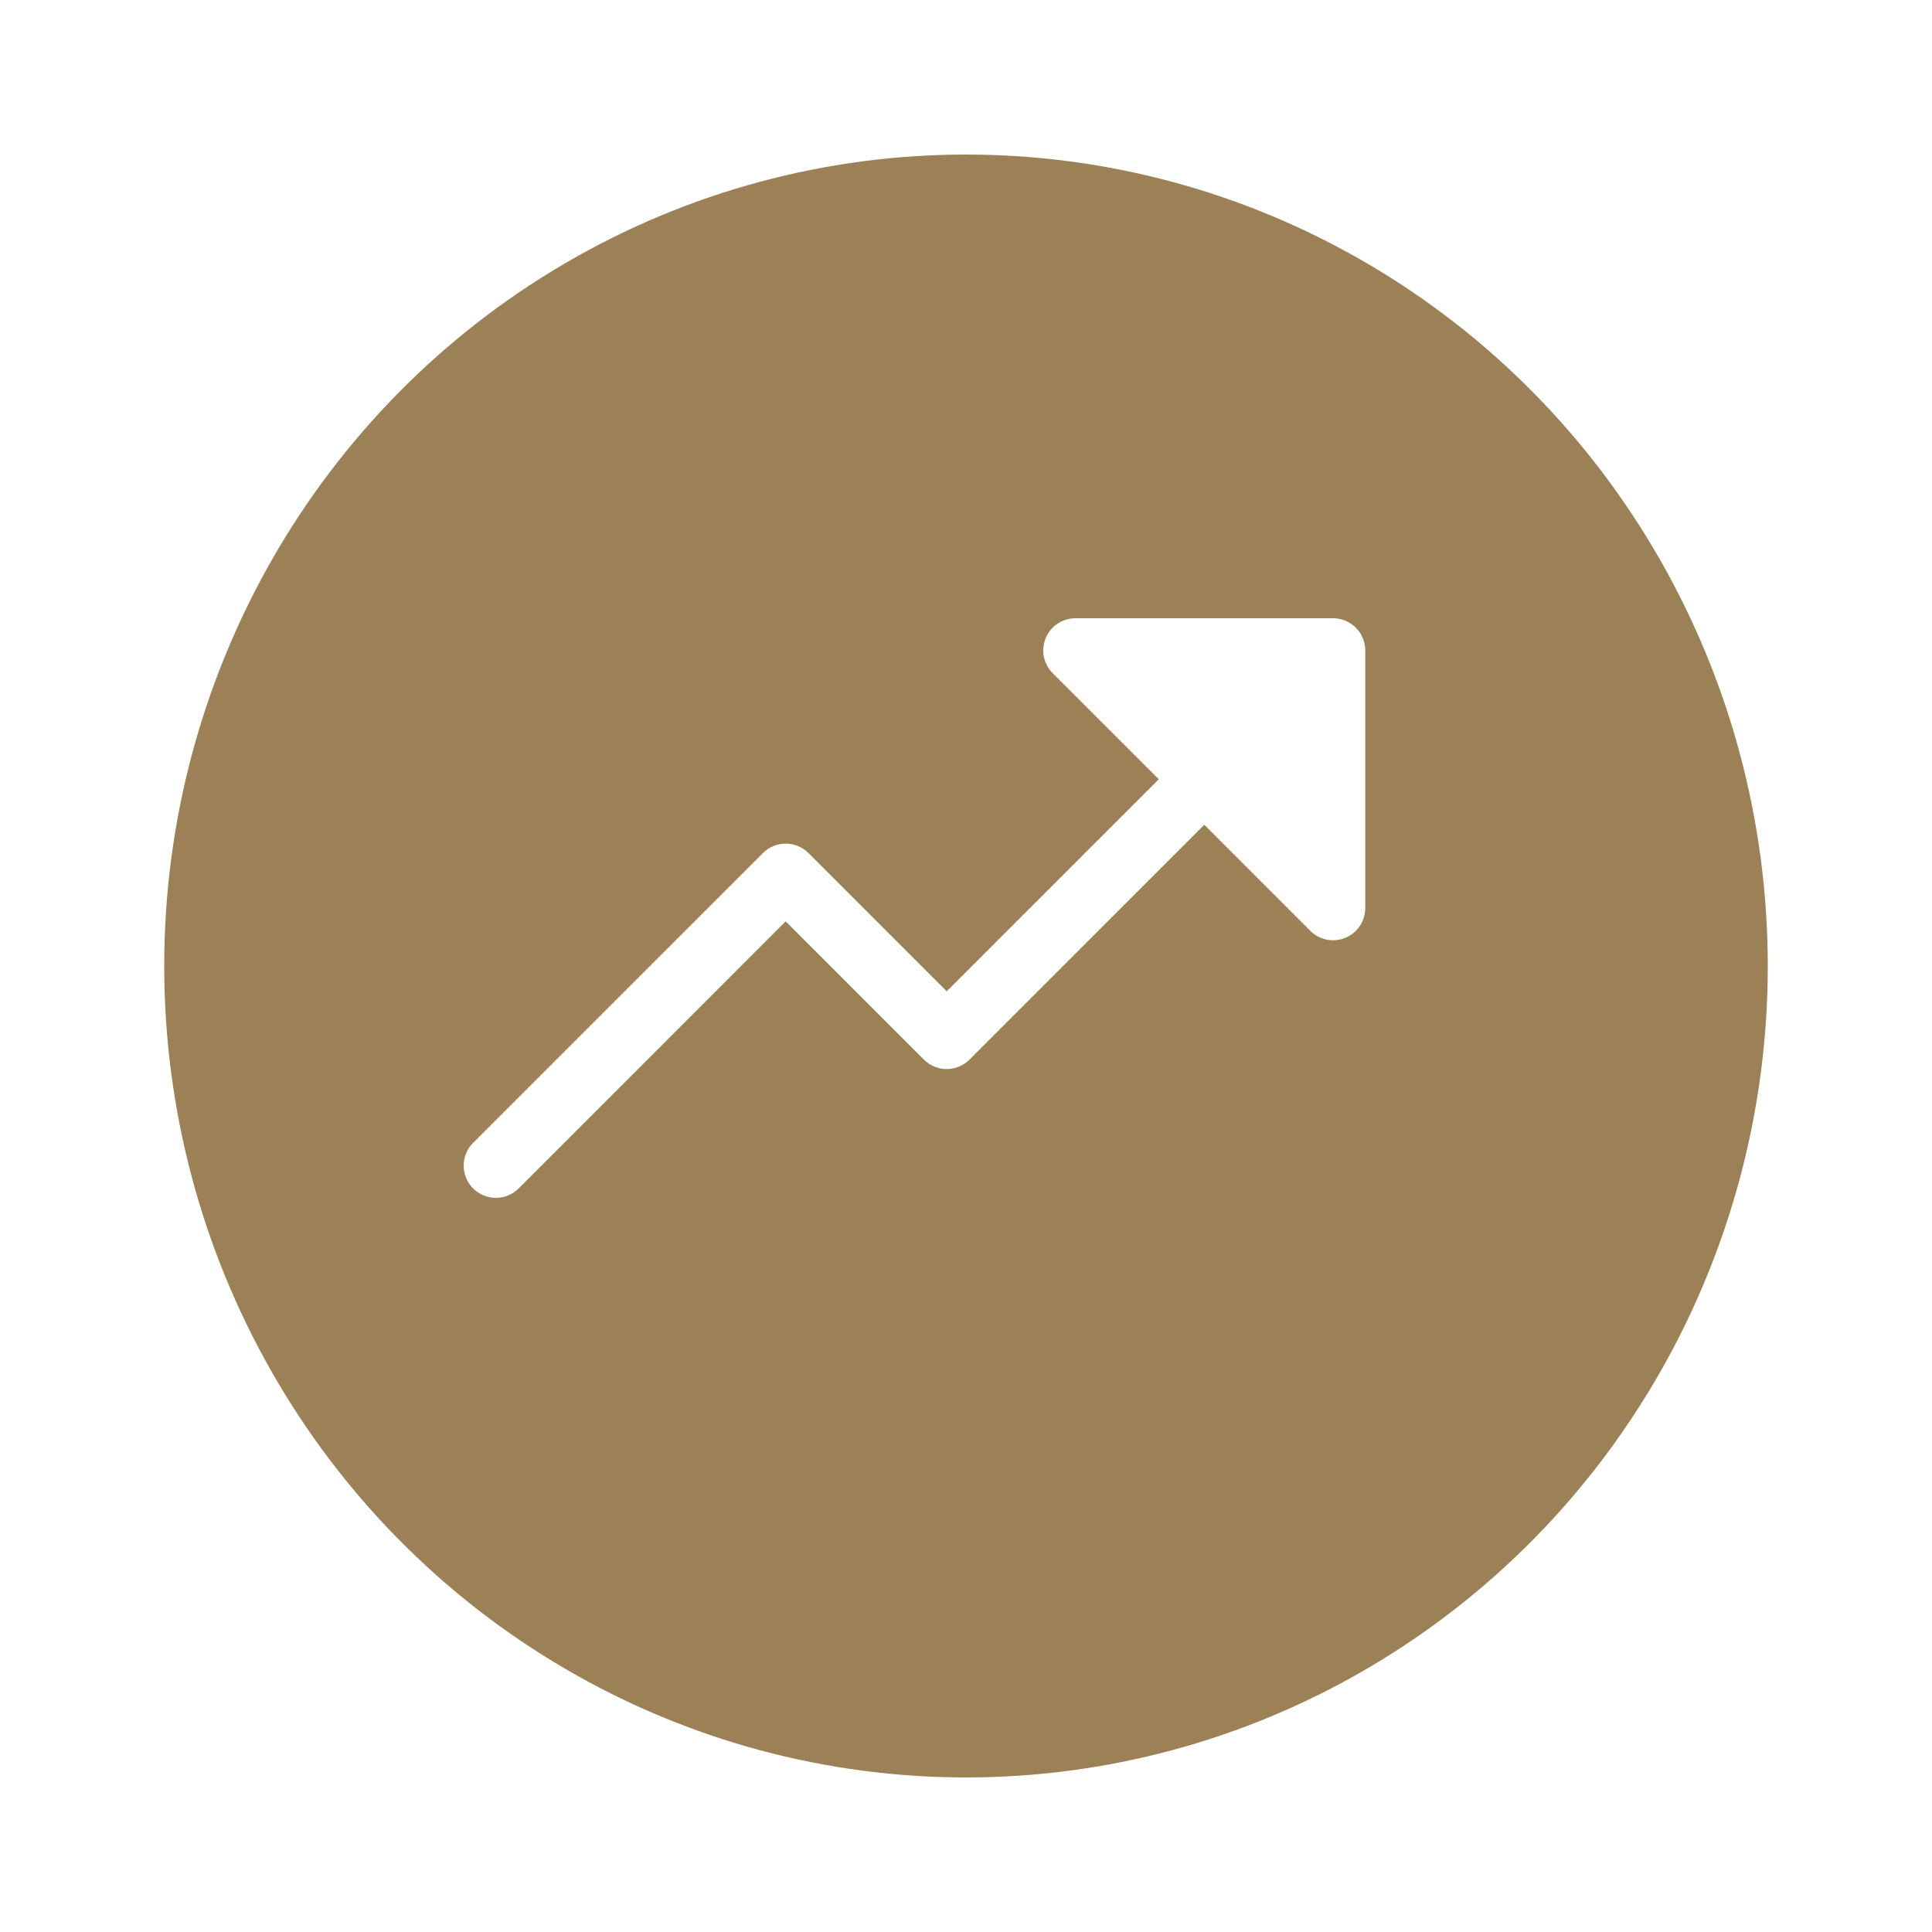 <svg width="100" height="100" viewBox="0 0 100 100" fill="none" xmlns="http://www.w3.org/2000/svg">
<g filter="url(#filter0_d_2_3247)">
<ellipse cx="47" cy="47" rx="41.5" ry="42" fill="#9C8157"/>
</g>
<path d="M70.666 33.667V46.999C70.666 47.329 70.569 47.652 70.386 47.926C70.203 48.2 69.942 48.414 69.638 48.541C69.333 48.667 68.998 48.7 68.674 48.635C68.351 48.571 68.053 48.412 67.82 48.179L62.333 42.689L50.179 54.845C50.025 55 49.841 55.123 49.638 55.207C49.436 55.291 49.219 55.334 49 55.334C48.781 55.334 48.564 55.291 48.362 55.207C48.16 55.123 47.976 55 47.821 54.845L40.667 47.689L26.847 61.512C26.534 61.824 26.11 62 25.668 62C25.225 62 24.801 61.824 24.488 61.512C24.176 61.199 24 60.775 24 60.333C24 59.89 24.176 59.466 24.488 59.153L39.488 44.154C39.643 43.999 39.827 43.876 40.029 43.792C40.231 43.708 40.448 43.665 40.667 43.665C40.886 43.665 41.103 43.708 41.305 43.792C41.508 43.876 41.691 43.999 41.846 44.154L49 51.31L59.977 40.333L54.487 34.846C54.254 34.613 54.095 34.316 54.031 33.992C53.966 33.669 53.999 33.333 54.126 33.029C54.252 32.724 54.466 32.464 54.74 32.281C55.014 32.097 55.337 32 55.667 32H68.999C69.442 32 69.865 32.176 70.178 32.488C70.491 32.801 70.666 33.225 70.666 33.667Z" fill="white"/>
<defs>
<filter id="filter0_d_2_3247" x="0.5" y="0" width="99" height="100" filterUnits="userSpaceOnUse" color-interpolation-filters="sRGB">
<feFlood flood-opacity="0" result="BackgroundImageFix"/>
<feColorMatrix in="SourceAlpha" type="matrix" values="0 0 0 0 0 0 0 0 0 0 0 0 0 0 0 0 0 0 127 0" result="hardAlpha"/>
<feOffset dx="3" dy="3"/>
<feGaussianBlur stdDeviation="4"/>
<feComposite in2="hardAlpha" operator="out"/>
<feColorMatrix type="matrix" values="0 0 0 0 0 0 0 0 0 0 0 0 0 0 0 0 0 0 0.25 0"/>
<feBlend mode="normal" in2="BackgroundImageFix" result="effect1_dropShadow_2_3247"/>
<feBlend mode="normal" in="SourceGraphic" in2="effect1_dropShadow_2_3247" result="shape"/>
</filter>
</defs>
</svg>
